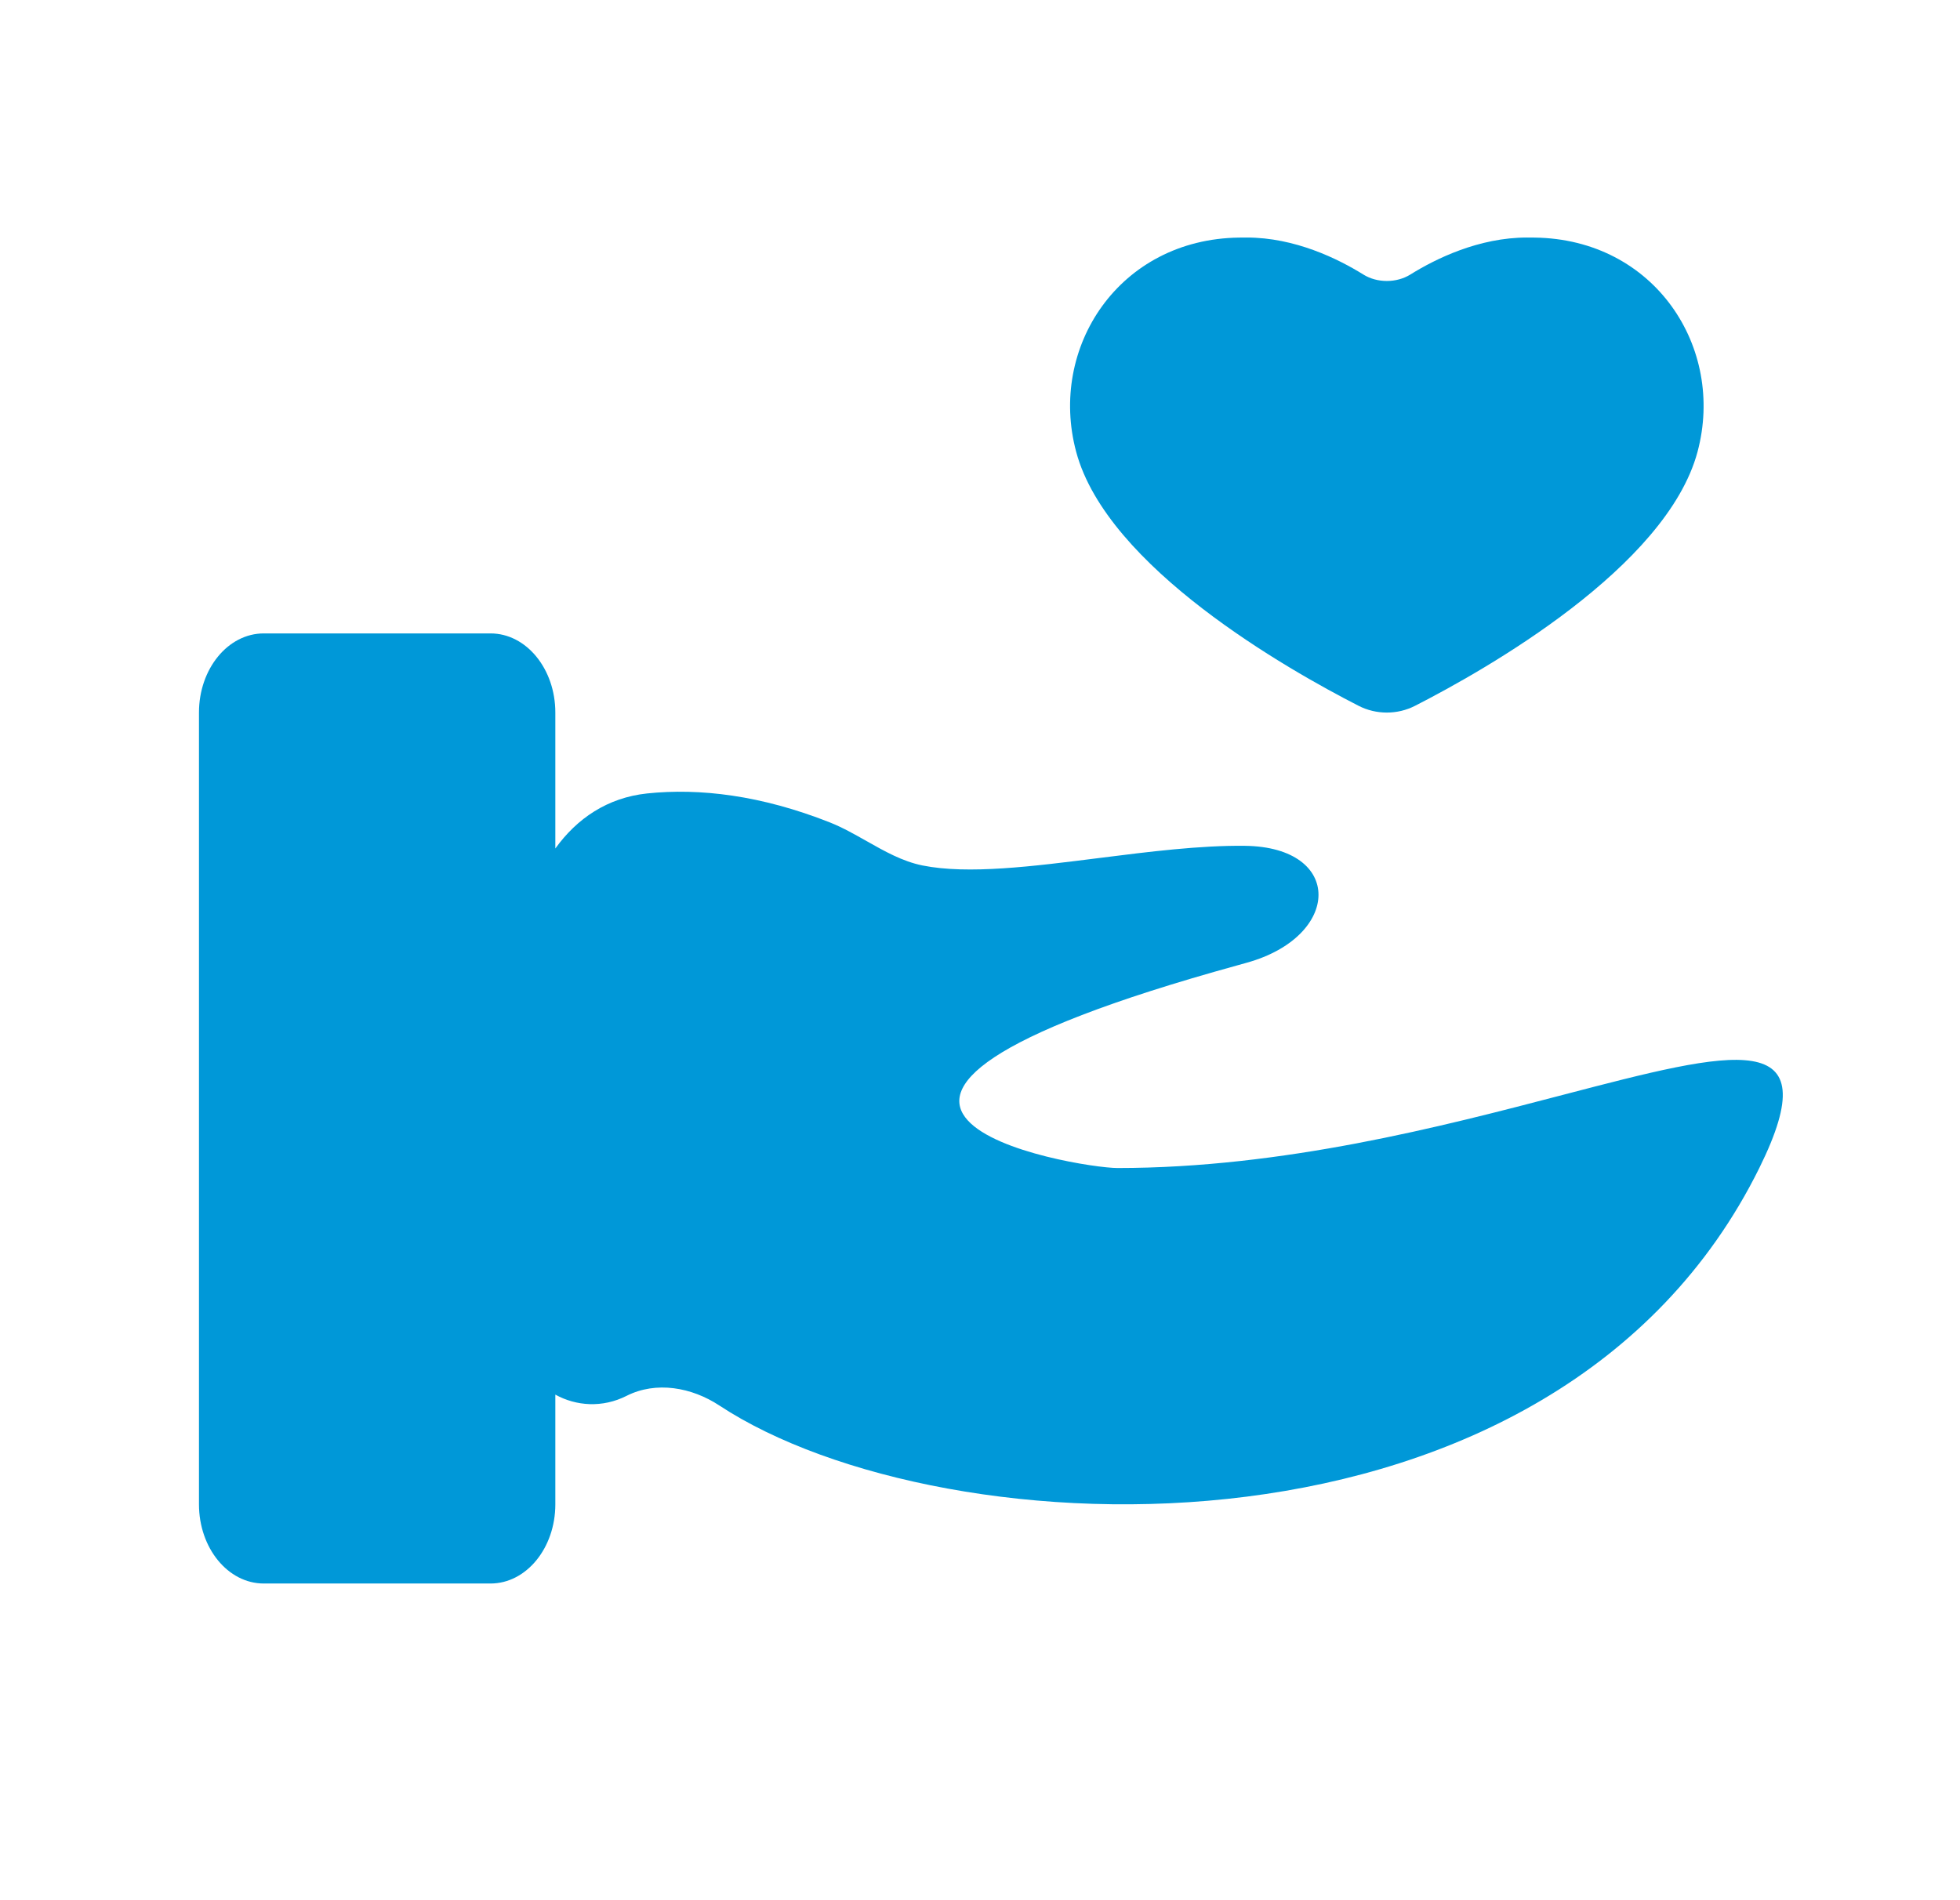<svg xmlns="http://www.w3.org/2000/svg" width="33" height="32" viewBox="0 0 33 32" fill="none"><path d="M23.825 11.886C25.015 11.278 28.06 9.554 28.581 7.608C29.051 5.852 27.858 4.027 25.838 4.001C25.796 4 25.754 4 25.711 4C24.898 4 24.171 4.358 23.746 4.623C23.513 4.768 23.186 4.768 22.954 4.623C22.528 4.358 21.802 4 20.989 4C20.946 4 20.904 4 20.862 4.001C18.842 4.027 17.648 5.852 18.119 7.608C18.639 9.554 21.685 11.278 22.874 11.886C23.171 12.038 23.528 12.038 23.825 11.886Z" fill="#0098D8"></path><path d="M3.35 12V25.333C3.35 26.07 3.838 26.667 4.441 26.667H8.259C8.861 26.667 9.35 26.07 9.35 25.333V23.486C9.701 23.68 10.143 23.712 10.549 23.507C11.047 23.255 11.645 23.362 12.111 23.669C15.881 26.153 26.188 26.611 29.621 19.67C30.81 17.264 29.206 17.683 26.311 18.439C24.276 18.971 21.602 19.67 18.814 19.67C18.132 19.67 12.098 18.666 20.84 16.255L20.99 16.213C22.591 15.768 22.623 14.265 20.962 14.244C20.206 14.235 19.348 14.343 18.509 14.449C17.387 14.591 16.299 14.729 15.533 14.575C15.195 14.507 14.893 14.335 14.59 14.164C14.387 14.049 14.184 13.934 13.97 13.849C12.816 13.393 11.782 13.269 10.895 13.362C10.225 13.433 9.712 13.786 9.35 14.289V12C9.35 11.264 8.861 10.667 8.259 10.667H4.441C3.838 10.667 3.35 11.264 3.35 12Z" fill="#0098D8"></path></svg>